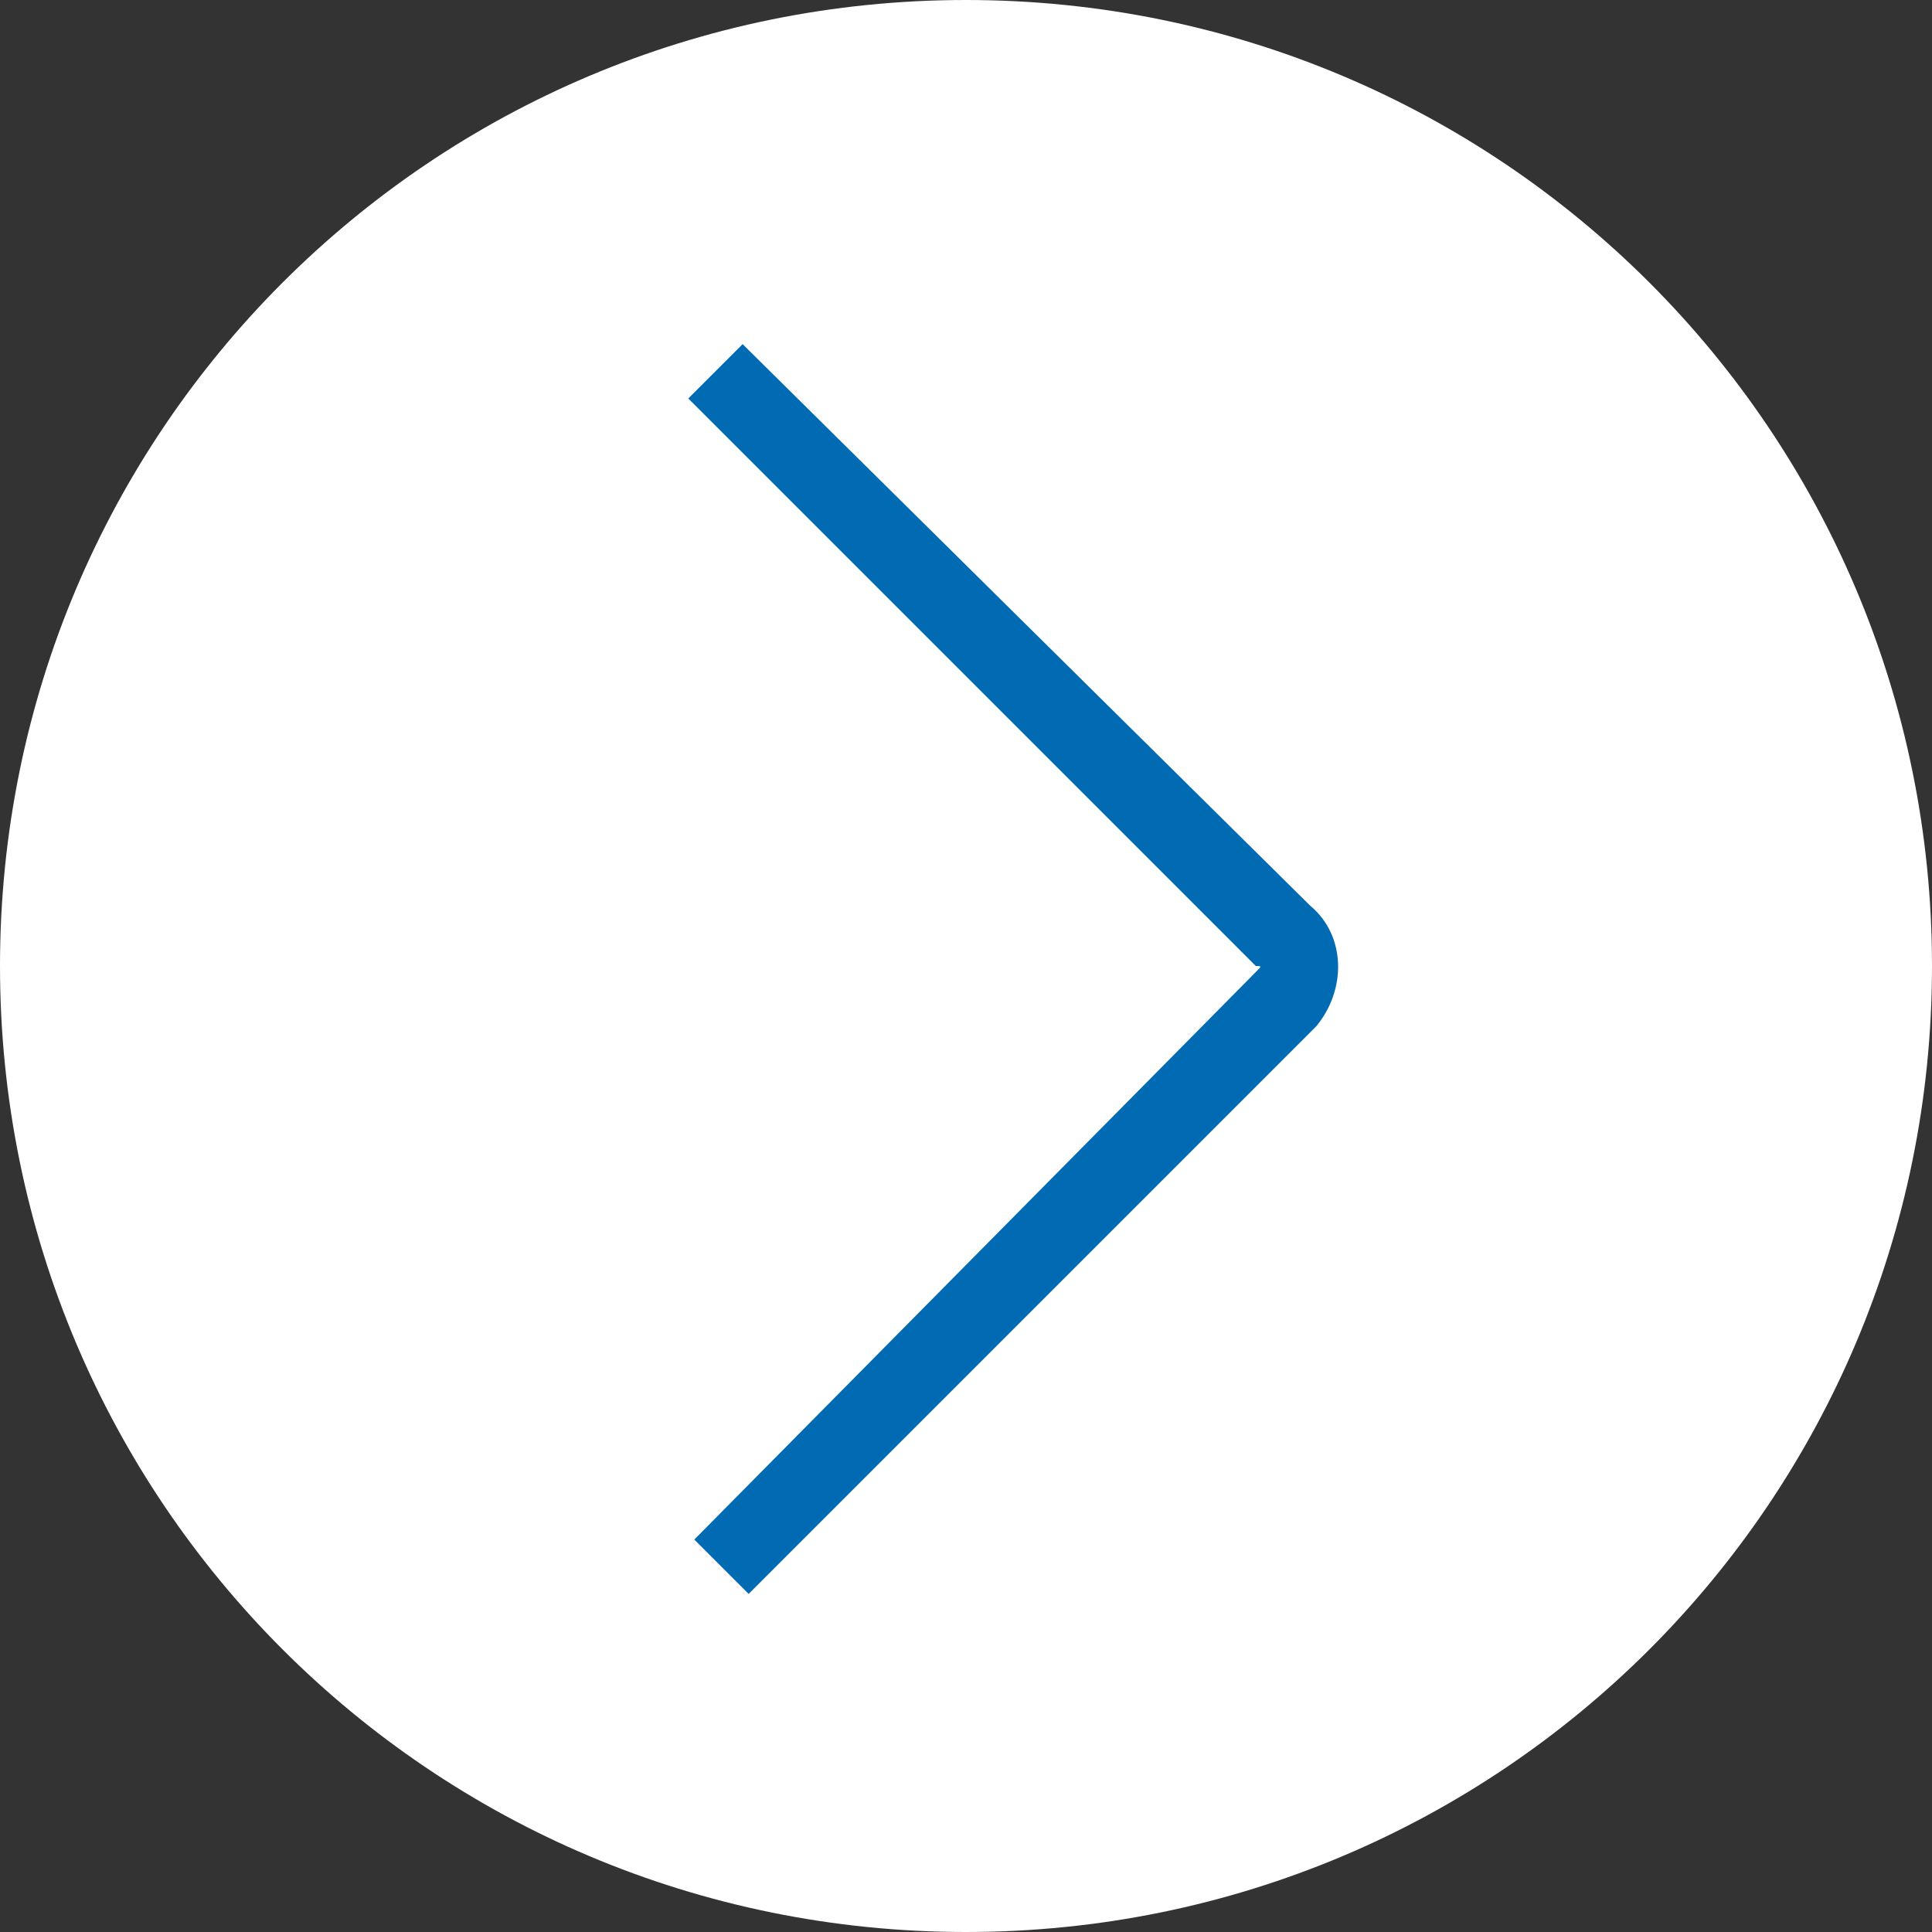 <?xml version="1.0" encoding="utf-8"?>
<!-- Generator: Adobe Illustrator 27.3.1, SVG Export Plug-In . SVG Version: 6.00 Build 0)  -->
<svg version="1.1" id="Layer_1" xmlns="http://www.w3.org/2000/svg" xmlns:xlink="http://www.w3.org/1999/xlink" x="0px" y="0px"
	 viewBox="0 0 32 32" style="enable-background:new 0 0 32 32;" xml:space="preserve">
<rect x="0" y="0" width="32" height="32" fill="#333333" stroke="none"/>
<style type="text/css">
	.st0{fill:#FFFFFF;stroke:#FFFFFF;stroke-width:2;}
	.st1{fill:#006AB3;}
</style>
<path class="st0" d="M16,1c8.3,0,15,6.7,15,15s-6.7,15-15,15S1,24.3,1,16S7.7,1,16,1z"/>
<g>
	<g>
		<path class="st1" d="M12.4,26.4l-0.9-0.9l9.3-9.4c0.1-0.1,0.1-0.1,0-0.1l-9.4-9.4l0.9-0.9l9.4,9.3c0.6,0.5,0.6,1.4,0.1,2l-0.1,0.1
			L12.4,26.4L12.4,26.4z"/>
	</g>
</g>
</svg>
